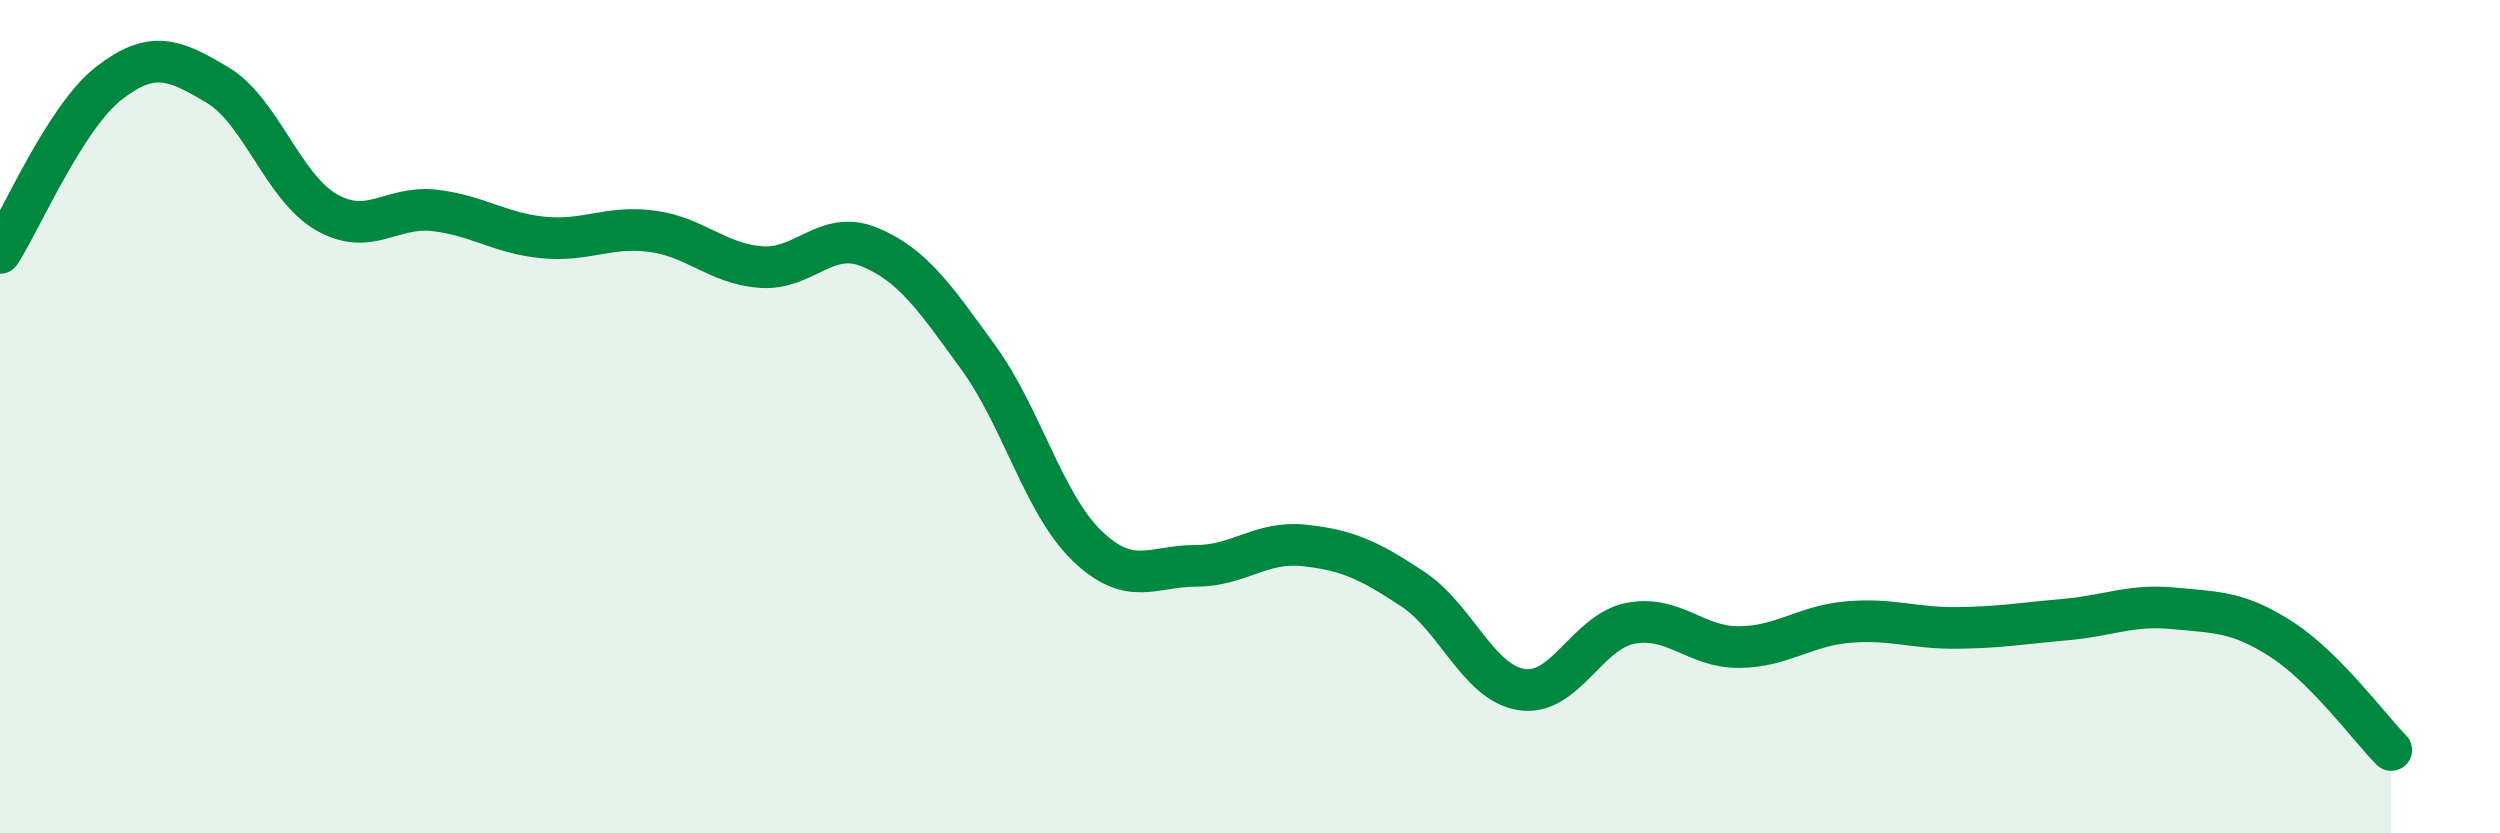 
    <svg width="60" height="20" viewBox="0 0 60 20" xmlns="http://www.w3.org/2000/svg">
      <path
        d="M 0,6.07 C 0.52,5.26 1.57,2.81 2.61,2 C 3.65,1.19 4.18,1.42 5.22,2.04 C 6.26,2.66 6.79,4.49 7.83,5.09 C 8.87,5.69 9.39,4.93 10.43,5.05 C 11.47,5.17 12,5.6 13.04,5.7 C 14.08,5.8 14.61,5.41 15.65,5.55 C 16.69,5.69 17.22,6.33 18.26,6.41 C 19.3,6.49 19.83,5.5 20.87,5.93 C 21.91,6.36 22.44,7.15 23.48,8.58 C 24.52,10.01 25.05,12.1 26.09,13.1 C 27.13,14.1 27.66,13.58 28.7,13.58 C 29.74,13.58 30.26,12.98 31.3,13.09 C 32.34,13.2 32.87,13.45 33.91,14.14 C 34.95,14.83 35.48,16.39 36.52,16.55 C 37.56,16.71 38.09,15.16 39.13,14.96 C 40.17,14.76 40.7,15.54 41.74,15.53 C 42.78,15.52 43.31,15.02 44.35,14.93 C 45.39,14.84 45.92,15.08 46.96,15.07 C 48,15.06 48.53,14.96 49.57,14.87 C 50.61,14.78 51.13,14.5 52.17,14.6 C 53.21,14.7 53.74,14.68 54.78,15.36 C 55.82,16.04 56.87,17.47 57.39,18L57.39 20L0 20Z"
        fill="#008740"
        opacity="0.1"
        stroke-linecap="round"
        stroke-linejoin="round"
      />
      <path
        d="M 0,6.07 C 0.52,5.26 1.57,2.81 2.61,2 C 3.65,1.19 4.18,1.42 5.22,2.04 C 6.26,2.66 6.79,4.49 7.83,5.09 C 8.87,5.69 9.39,4.93 10.43,5.05 C 11.47,5.17 12,5.6 13.04,5.7 C 14.08,5.8 14.61,5.41 15.65,5.55 C 16.69,5.69 17.22,6.33 18.26,6.41 C 19.3,6.49 19.83,5.5 20.87,5.93 C 21.91,6.36 22.44,7.15 23.48,8.58 C 24.52,10.01 25.05,12.1 26.09,13.1 C 27.13,14.1 27.66,13.58 28.7,13.58 C 29.74,13.58 30.26,12.98 31.3,13.09 C 32.34,13.2 32.87,13.45 33.91,14.14 C 34.95,14.83 35.48,16.39 36.52,16.55 C 37.56,16.71 38.09,15.16 39.13,14.96 C 40.17,14.76 40.7,15.54 41.74,15.53 C 42.78,15.52 43.31,15.02 44.35,14.93 C 45.39,14.84 45.92,15.08 46.96,15.07 C 48,15.06 48.53,14.96 49.57,14.87 C 50.61,14.78 51.13,14.5 52.17,14.6 C 53.21,14.7 53.74,14.68 54.78,15.36 C 55.82,16.04 56.87,17.47 57.39,18"
        stroke="#008740"
        stroke-width="1"
        fill="none"
        stroke-linecap="round"
        stroke-linejoin="round"
      />
    </svg>
  